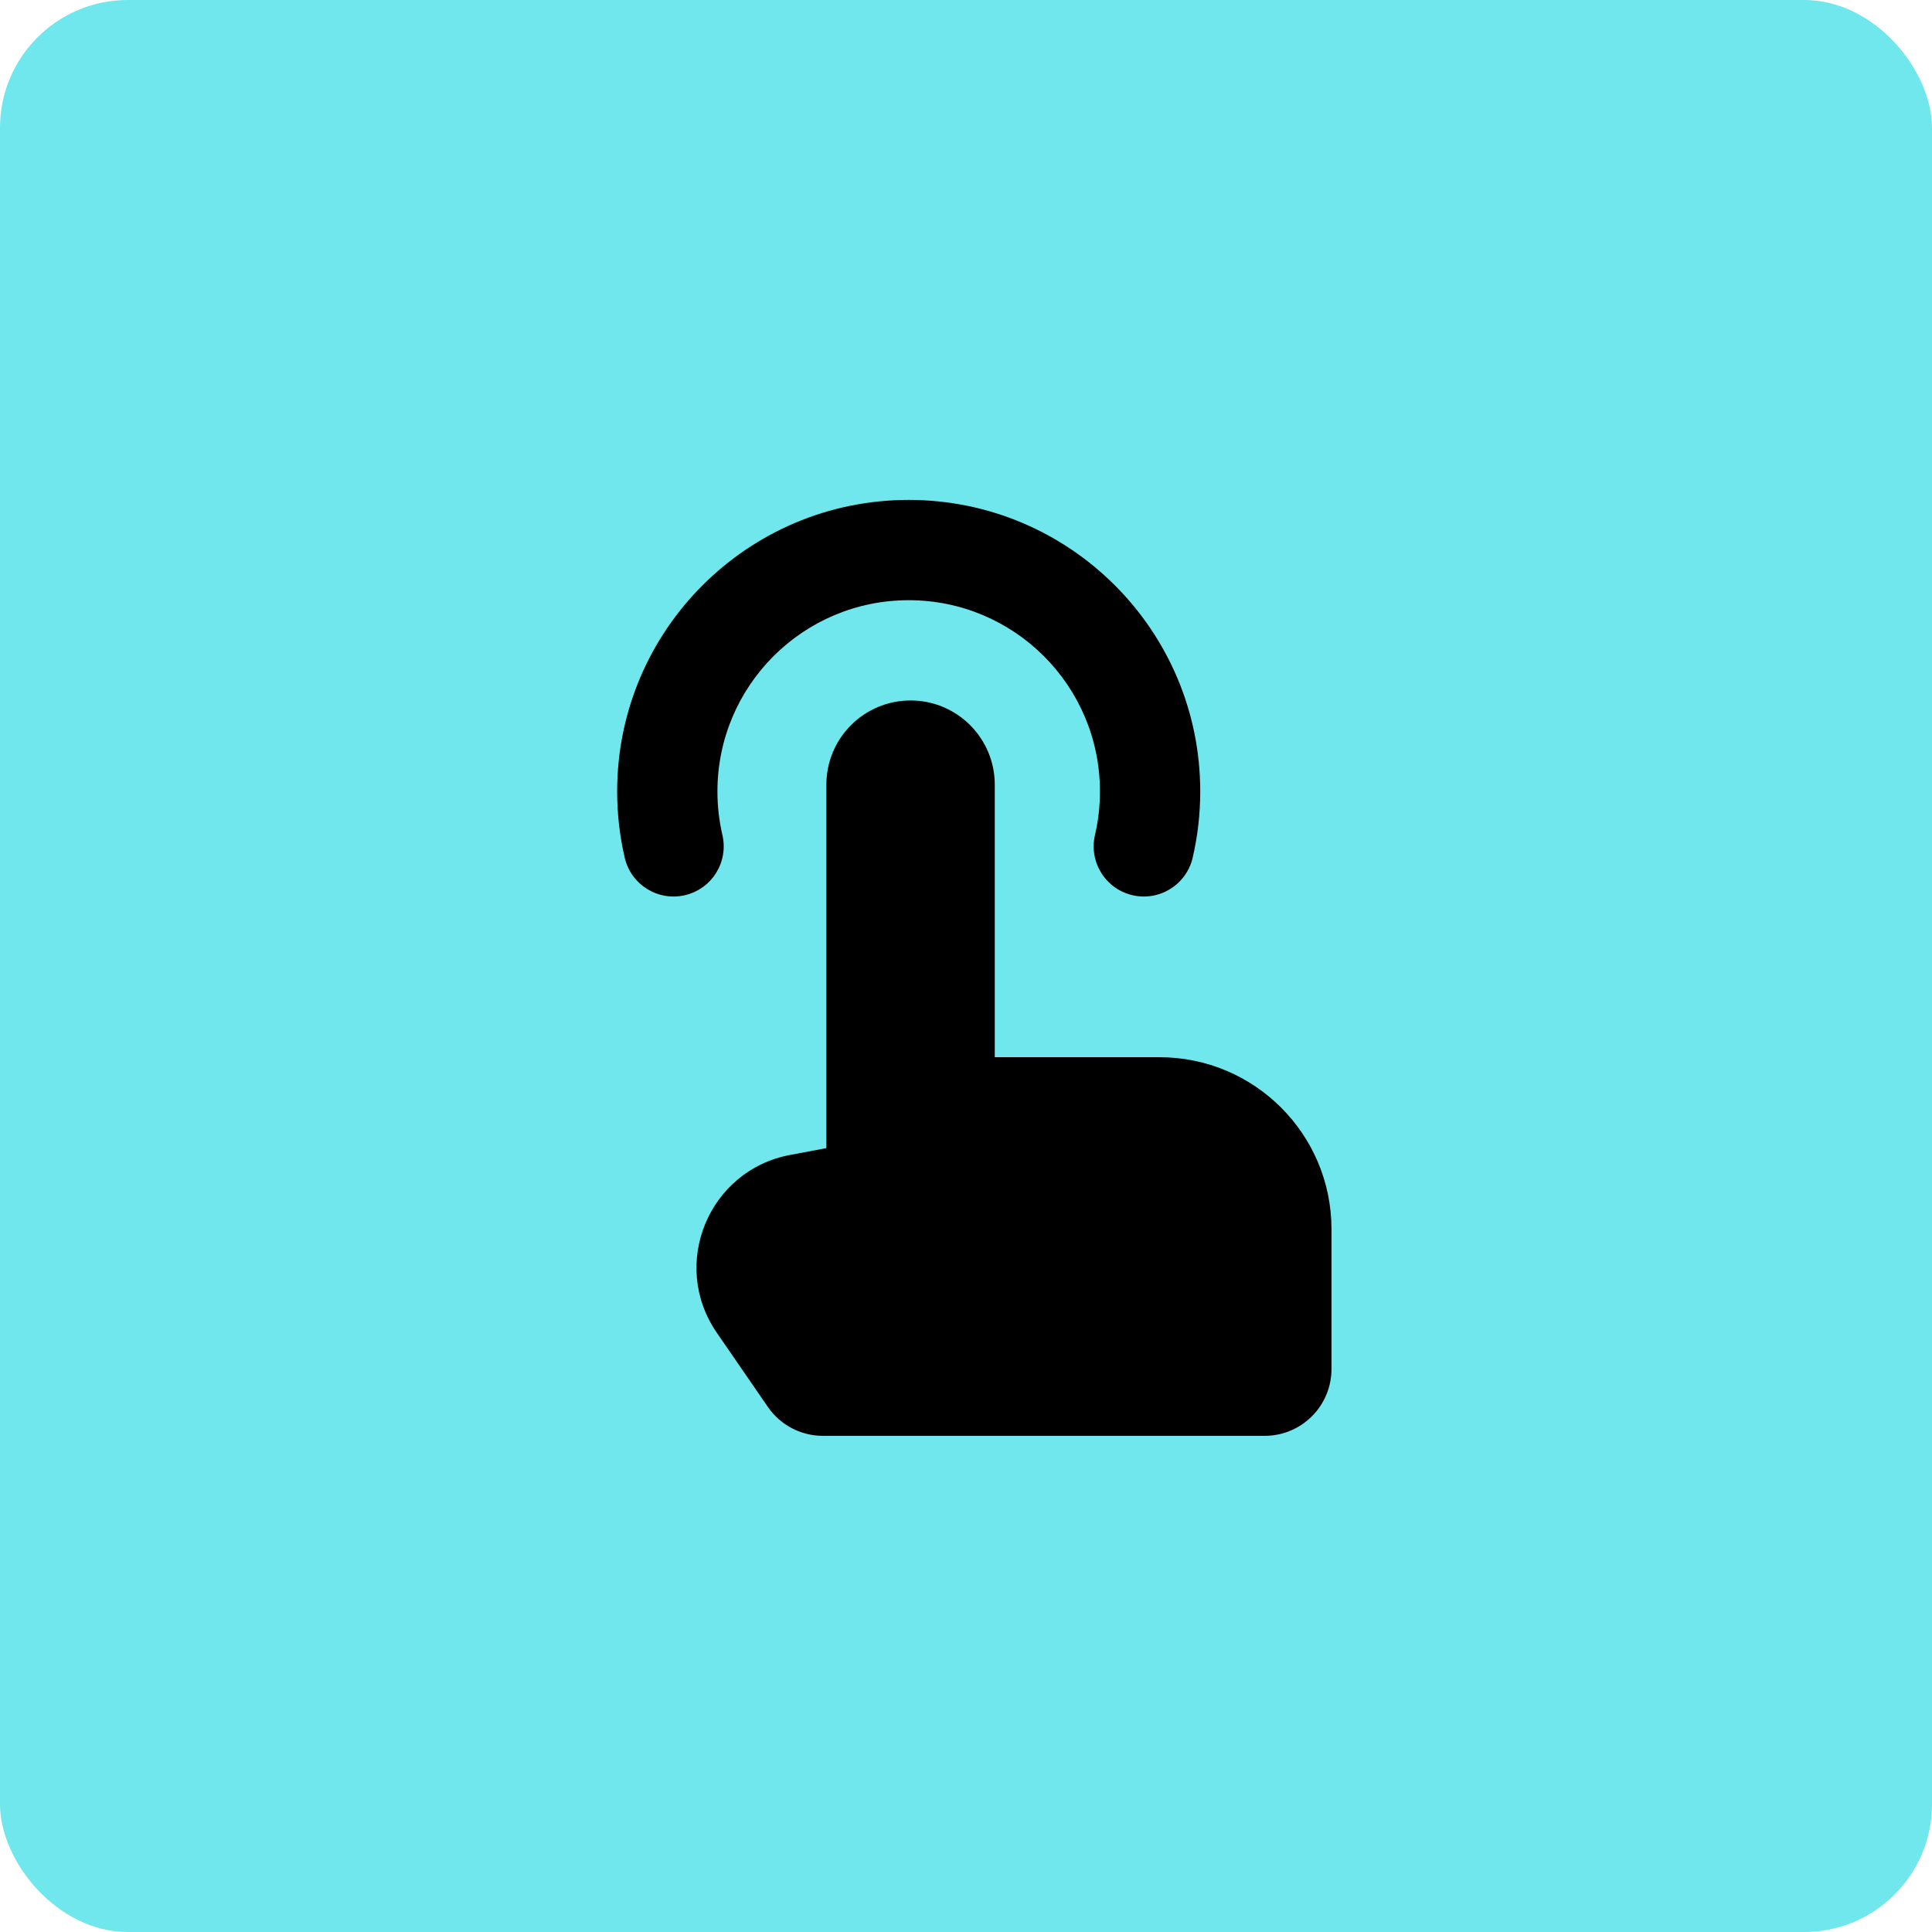 <?xml version="1.0" encoding="UTF-8"?> <svg xmlns="http://www.w3.org/2000/svg" width="514" height="514" viewBox="0 0 514 514" fill="none"><rect width="514" height="514" rx="34" fill="#70E6ED"></rect><path fill-rule="evenodd" clip-rule="evenodd" d="M190.869 210.563C190.869 182.46 213.651 159.679 241.754 159.679C269.857 159.679 292.639 182.46 292.639 210.563C292.639 214.564 292.18 218.441 291.317 222.15C289.648 229.325 294.112 236.495 301.287 238.164C308.463 239.834 315.633 235.37 317.301 228.194C318.622 222.517 319.318 216.613 319.318 210.563C319.318 167.726 284.591 133 241.754 133C198.917 133 164.191 167.726 164.191 210.563C164.191 216.613 164.886 222.517 166.206 228.194C167.876 235.37 175.045 239.834 182.221 238.164C189.397 236.495 193.86 229.325 192.191 222.15C191.328 218.441 190.869 214.564 190.869 210.563ZM219.854 305.452V208.756C219.854 196.386 229.883 186.357 242.254 186.357C254.624 186.357 264.653 196.386 264.653 208.756V281.267H308.472C333.746 281.267 354.235 301.756 354.235 327.03V364.214C354.235 374.037 346.272 382 336.449 382H218.931C213.077 382 207.598 379.119 204.279 374.297L190.691 354.548C178.188 336.376 188.505 311.352 210.182 307.272L219.854 305.452Z" fill="black"></path></svg> 